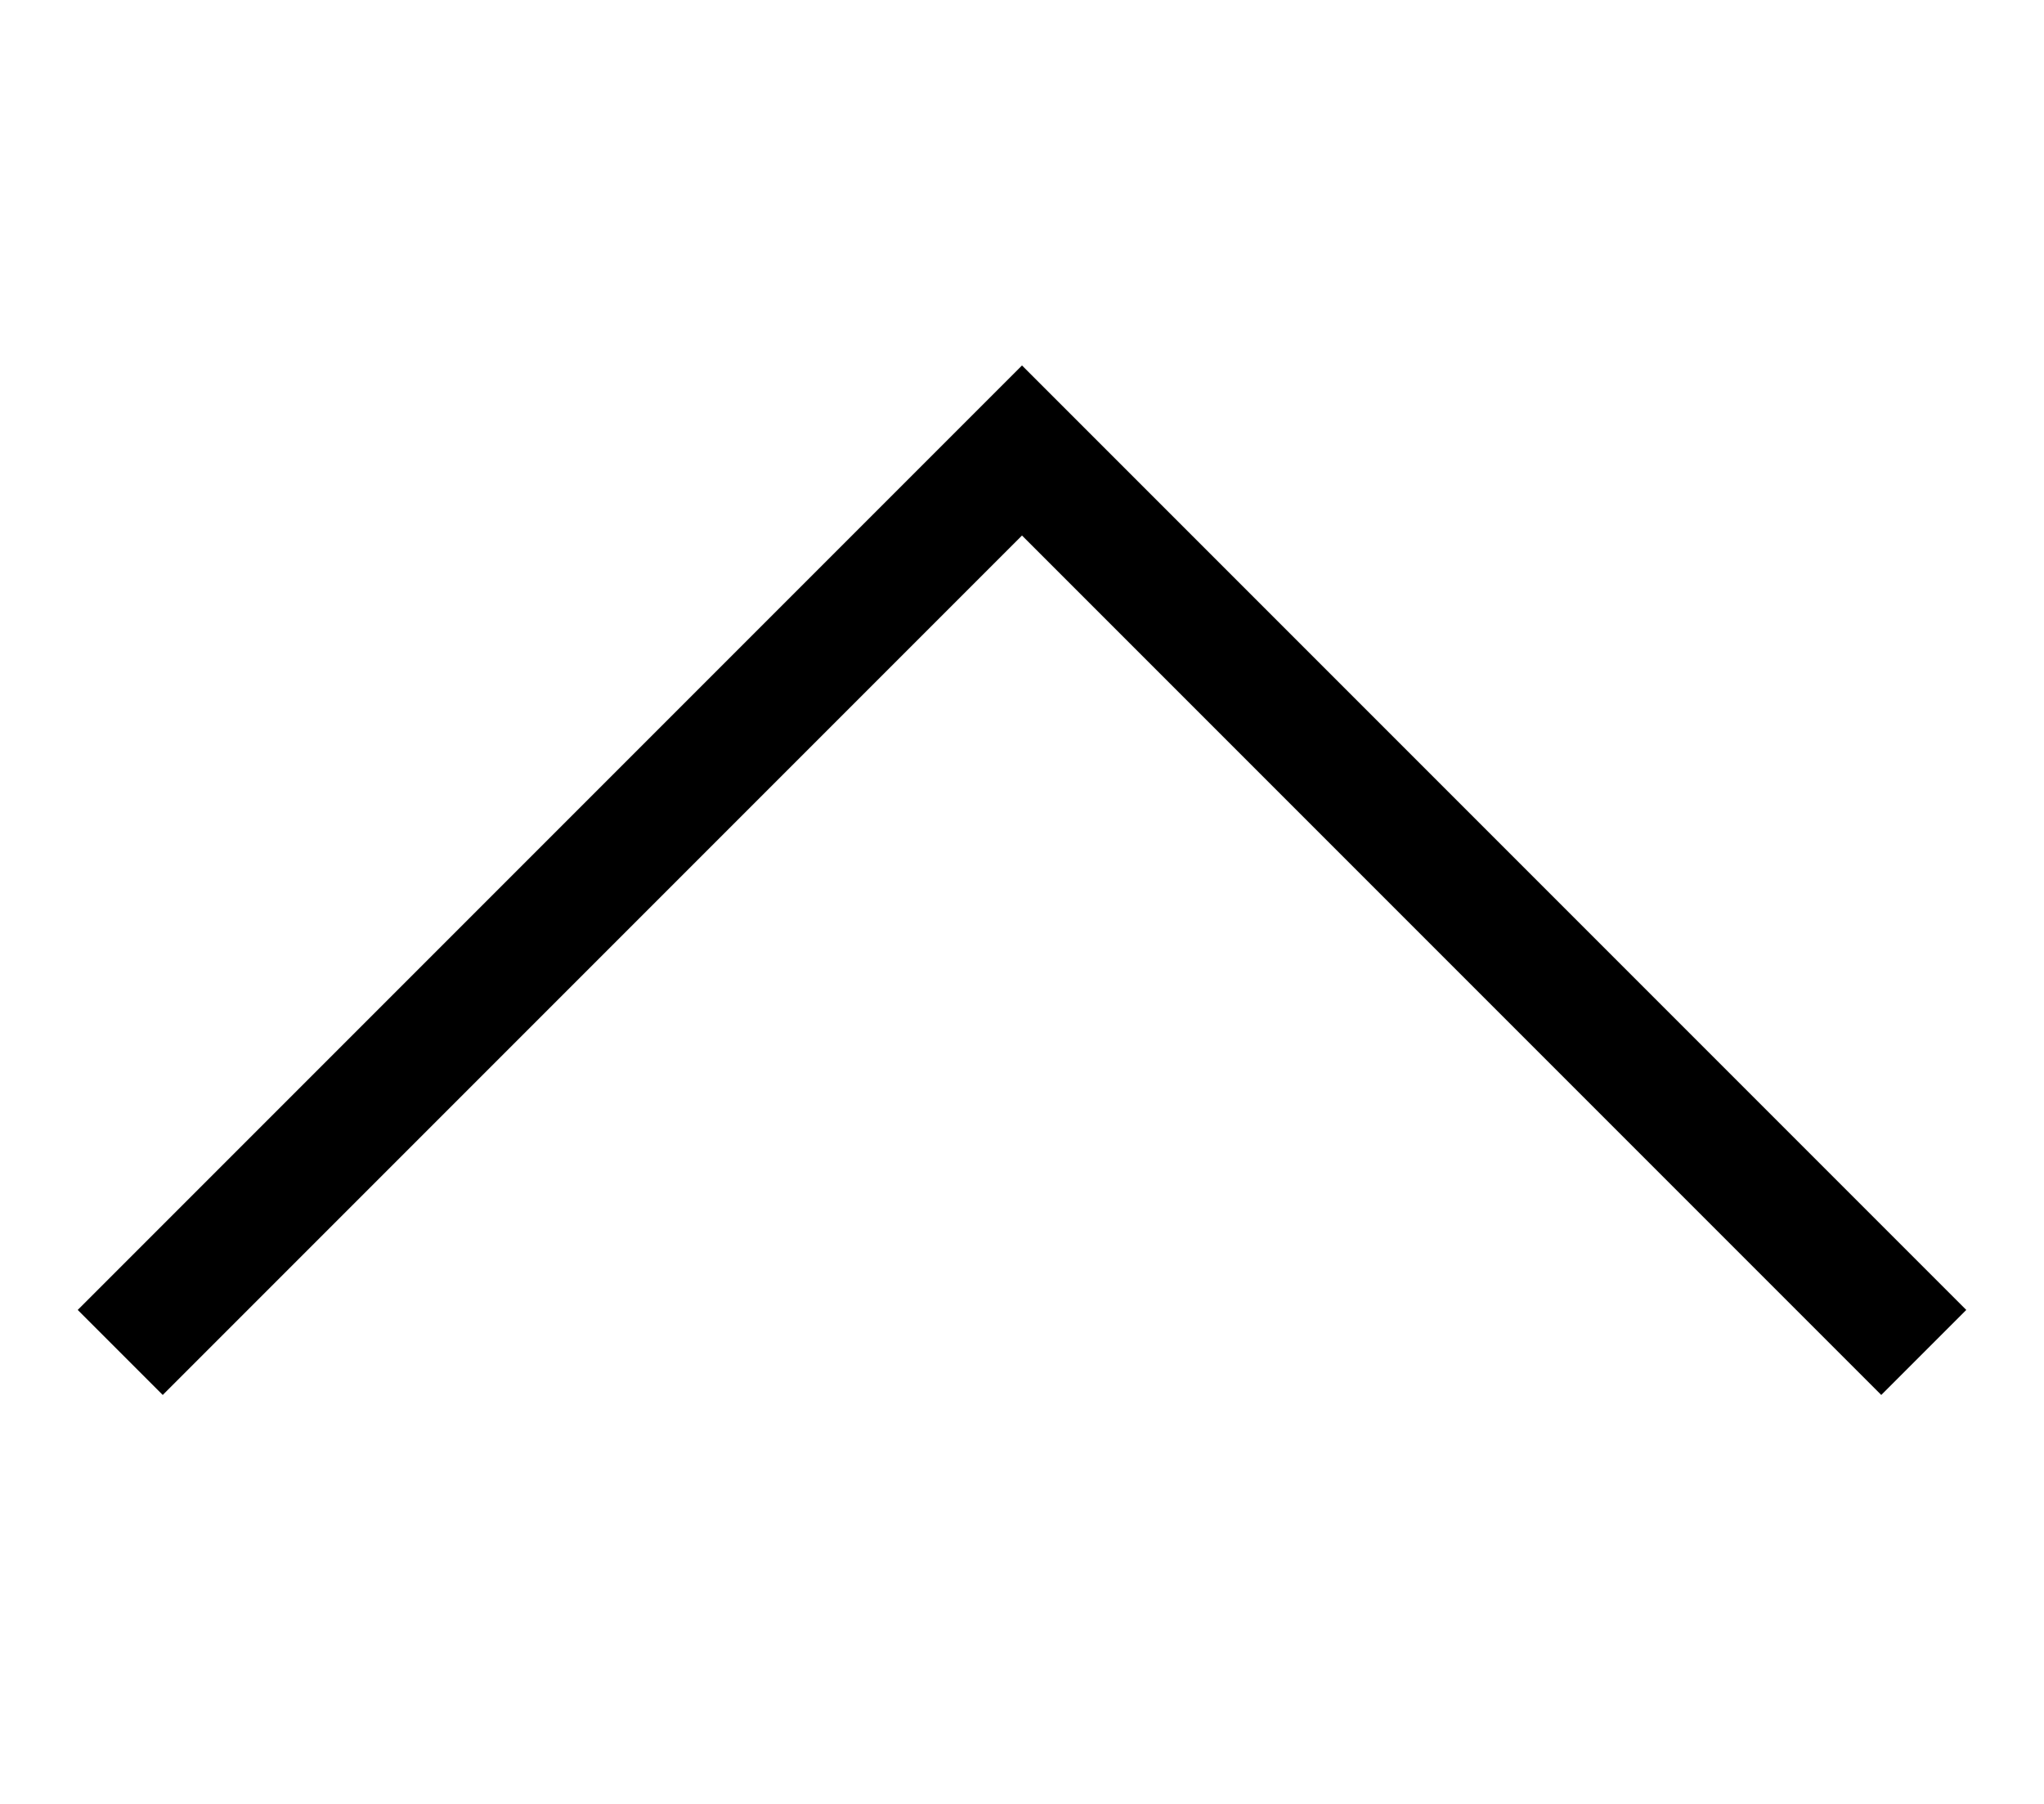 <svg viewBox="0 0 17 15"
      fill="none"
      xmlns="http://www.w3.org/2000/svg"
    >
      <path
        d="M16 11.246L8.5 3.746L1 11.246"
        stroke="black"
        strokeWidth="1.5"
        strokeMiterlimit="10"
        strokeLinecap="round"
      />
    </svg>